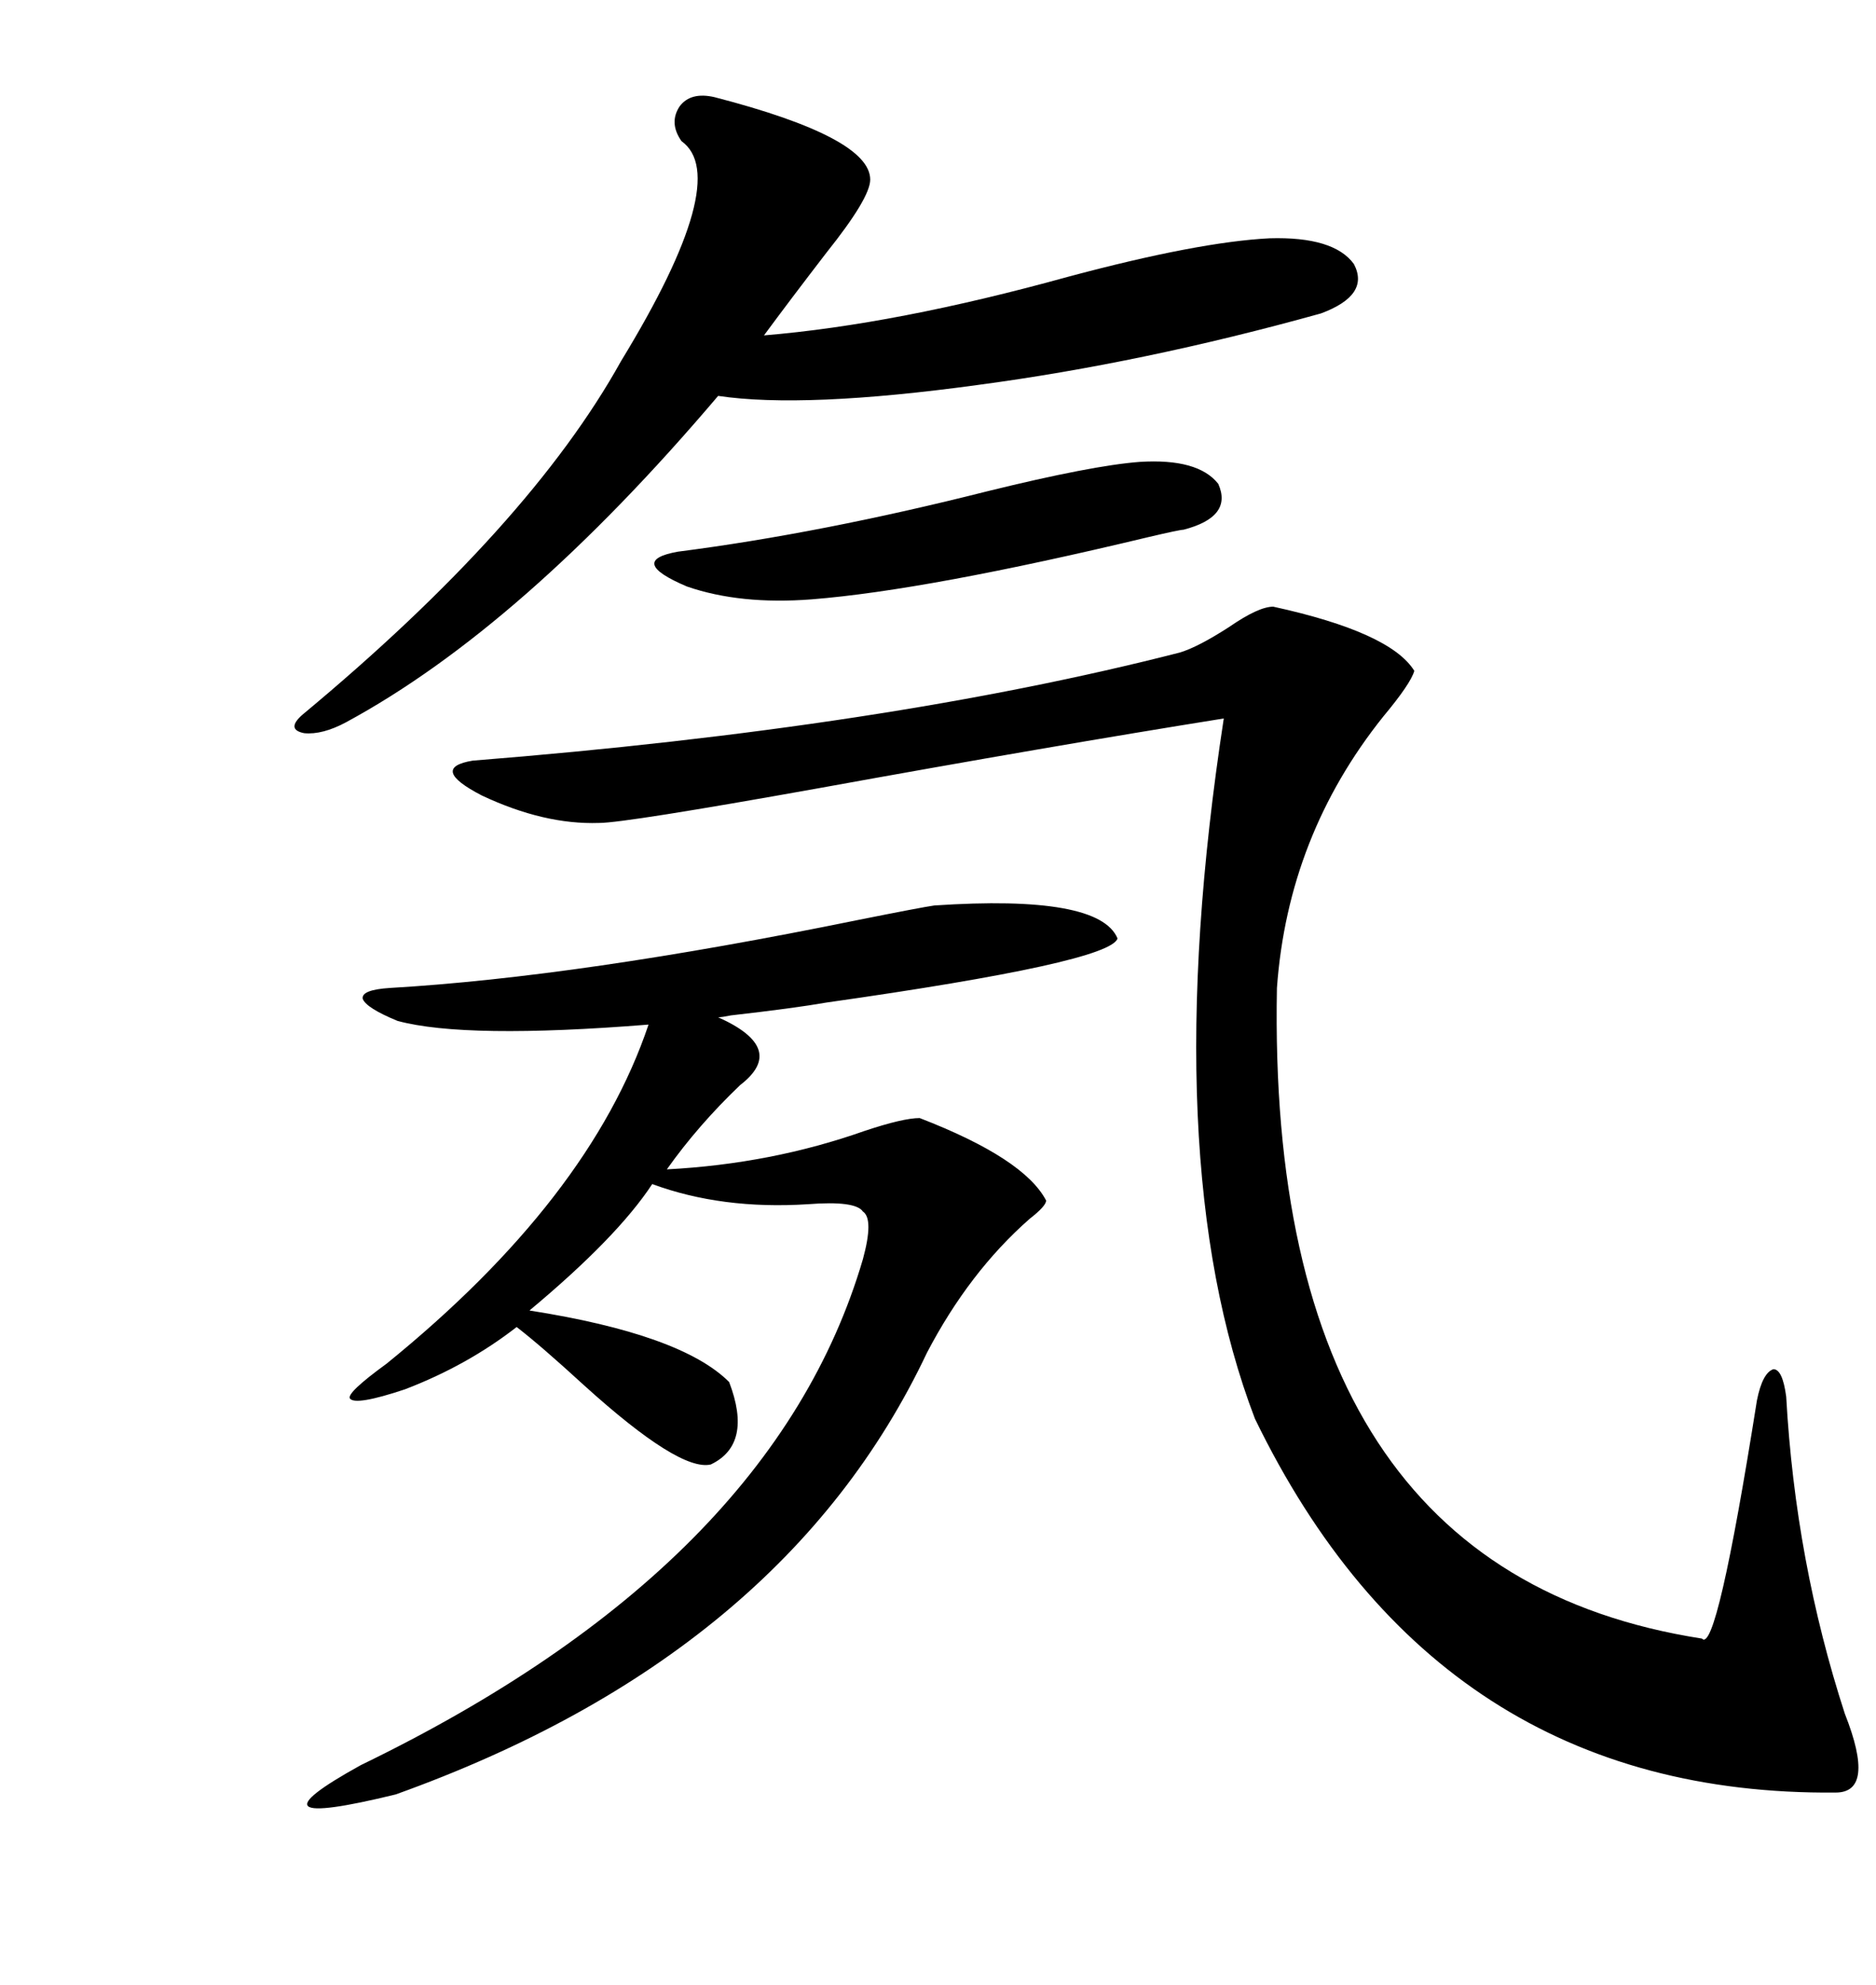 <svg xmlns="http://www.w3.org/2000/svg" xmlns:xlink="http://www.w3.org/1999/xlink" width="300" height="317.285"><path d="M203.61 96.97L203.61 96.97Q222.36 101.07 226.17 107.23L226.17 107.23Q225.59 109.28 221.19 114.55L221.19 114.55Q205.96 133.59 204.20 157.91L204.20 157.91Q202.44 251.07 272.17 261.91L272.17 261.91Q274.51 264.55 280.96 223.83L280.96 223.83Q281.84 219.43 283.59 218.85L283.59 218.85Q285.06 218.85 285.64 223.24L285.64 223.24Q287.11 249.61 295.02 273.93L295.02 273.93Q300 286.52 293.55 286.52L293.55 286.52Q229.98 287.11 200.68 226.76L200.68 226.76Q184.86 185.45 195.70 114.84L195.70 114.84Q168.16 119.24 130.96 125.98L130.96 125.98Q99.90 131.54 95.80 131.54L95.80 131.54Q87.01 131.84 77.05 127.15L77.05 127.15Q68.55 122.75 75.59 121.58L75.59 121.58Q141.80 116.31 188.67 104.30L188.67 104.30Q191.60 103.42 196.58 100.20L196.58 100.20Q201.27 96.97 203.61 96.97ZM149.41 144.73L149.41 144.73Q175.78 142.97 178.71 150L178.71 150Q177.54 153.81 132.13 160.25L132.13 160.25Q127.15 161.13 116.89 162.30L116.89 162.30Q115.43 162.60 114.84 162.60L114.84 162.60Q125.98 167.58 118.36 173.44L118.36 173.44Q111.62 179.88 106.64 186.91L106.64 186.91Q123.34 186.04 138.28 180.76L138.28 180.76Q144.43 178.71 147.07 178.71L147.07 178.71Q163.77 185.16 167.29 191.89L167.29 191.89Q167.29 192.77 164.65 194.82L164.65 194.82Q154.98 203.32 148.24 216.21L148.24 216.21Q125.39 264.55 63.28 286.82L63.28 286.82Q38.09 292.97 57.71 282.13L57.71 282.13Q123.63 250.20 137.99 201.27L137.99 201.27Q139.75 194.82 137.99 193.65L137.99 193.65Q136.82 191.89 129.20 192.48L129.20 192.48Q115.43 193.36 104.30 189.26L104.30 189.26Q98.73 197.75 84.67 209.47L84.67 209.47Q108.98 213.28 116.60 220.90L116.60 220.90Q120.41 230.86 113.67 234.08L113.67 234.08Q108.69 235.25 93.46 221.48L93.46 221.48Q86.43 215.04 82.62 212.11L82.62 212.11Q74.71 218.26 64.75 222.07L64.75 222.07Q56.84 224.71 55.96 223.54L55.96 223.54Q55.37 222.66 61.82 217.97L61.82 217.97Q94.34 191.60 103.71 163.77L103.71 163.77Q74.41 166.11 63.57 163.18L63.57 163.18Q58.59 161.13 58.01 159.67L58.01 159.67Q57.71 158.20 62.40 157.91L62.40 157.91Q92.58 156.15 137.11 147.07L137.11 147.07Q147.36 145.02 149.41 144.73ZM114.26 15.53L114.26 15.53Q139.16 21.97 139.16 28.71L139.16 28.71Q139.16 31.64 132.13 40.43L132.13 40.43Q126.27 48.05 122.17 53.61L122.17 53.61Q143.26 51.86 170.80 44.24L170.80 44.24Q191.60 38.67 203.03 38.09L203.03 38.09Q213.28 37.79 216.50 42.19L216.50 42.19Q219.14 47.17 211.23 50.10L211.23 50.10Q182.81 58.01 156.45 61.52L156.45 61.52Q128.61 65.33 114.84 63.28L114.84 63.28Q83.50 100.20 55.37 115.43L55.37 115.43Q51.56 117.48 48.63 117.19L48.63 117.19Q45.70 116.60 48.34 114.26L48.34 114.26Q84.67 84.08 99.32 57.71L99.32 57.71Q117.19 28.42 108.98 22.56L108.98 22.56Q106.93 19.63 108.69 16.99L108.69 16.99Q110.45 14.65 114.26 15.53ZM182.23 73.83L182.23 73.83Q191.60 73.24 194.82 77.34L194.82 77.34Q197.17 82.62 189.26 84.67L189.26 84.67Q188.67 84.67 183.69 85.84L183.69 85.84Q148.24 94.34 129.79 95.80L129.79 95.80Q118.36 96.68 109.86 93.75L109.86 93.75Q100.20 89.65 108.40 88.18L108.40 88.18Q131.25 85.25 157.91 78.52L157.91 78.52Q174.61 74.41 182.23 73.83Z"/></svg>